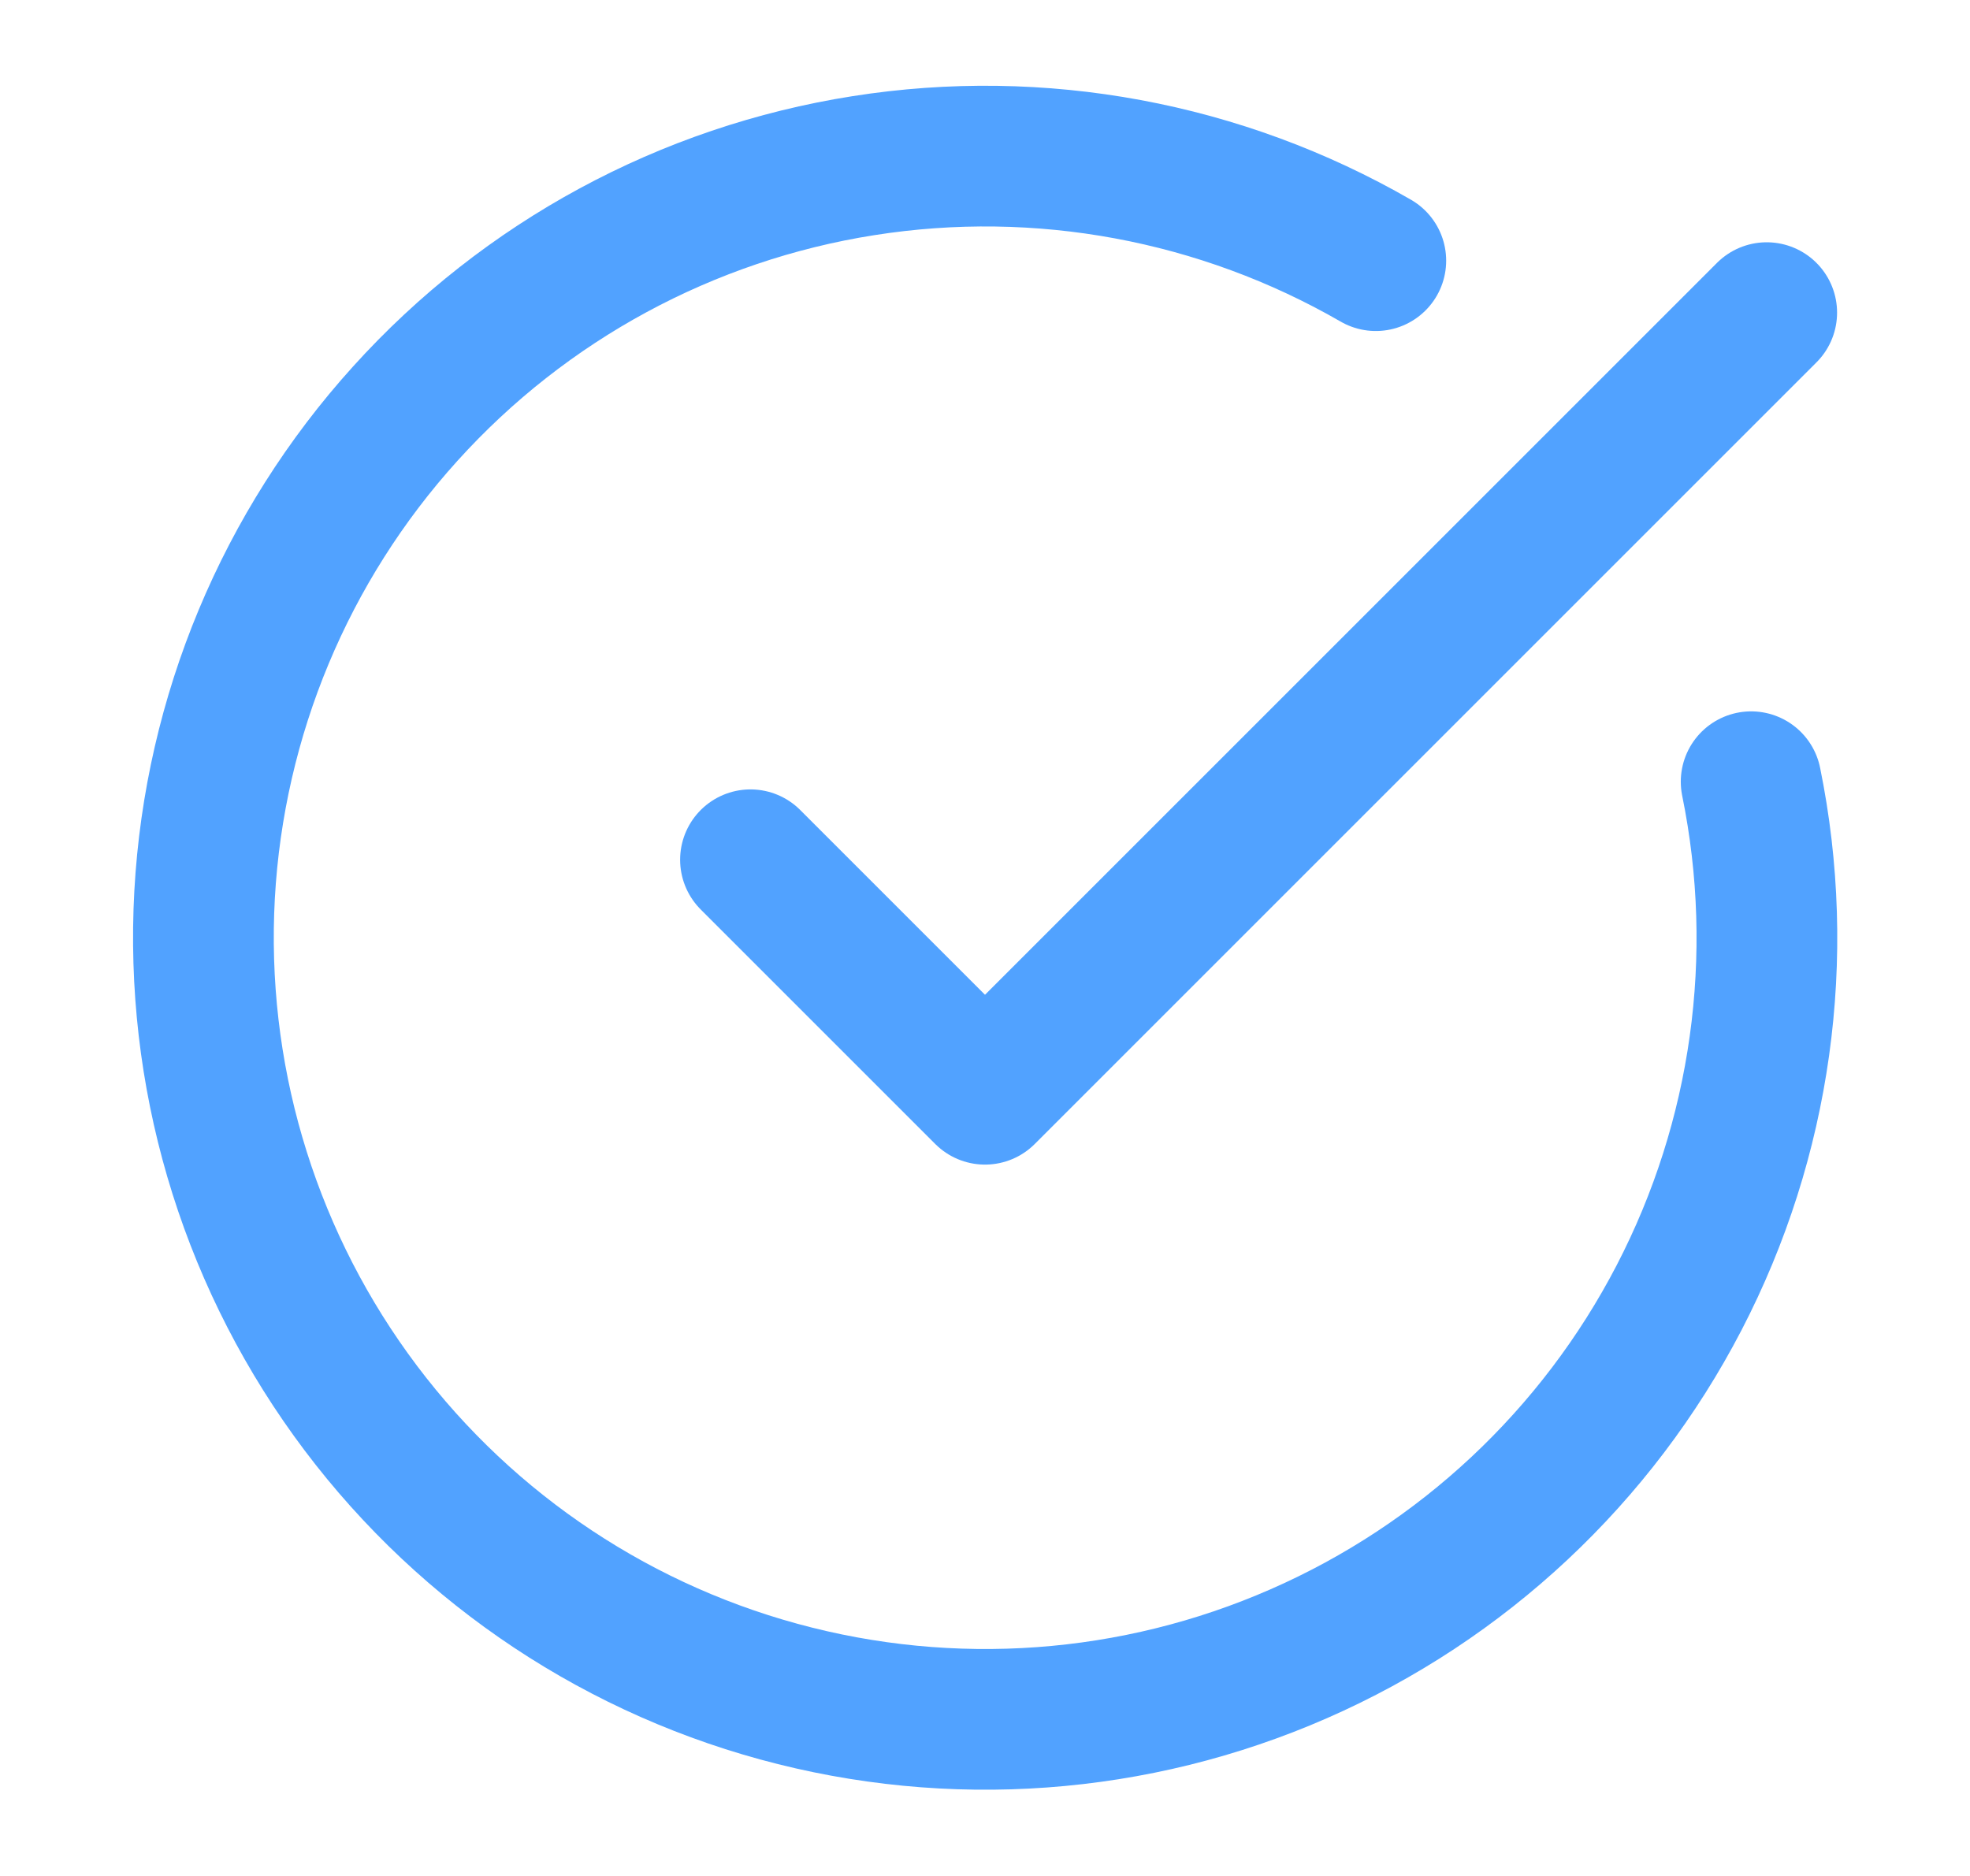 <svg width="21" height="20" viewBox="0 0 21 20" fill="none" xmlns="http://www.w3.org/2000/svg">
<path d="M18.667 8.334C19.048 10.201 18.777 12.143 17.899 13.835C17.021 15.527 15.59 16.867 13.844 17.631C12.098 18.396 10.142 18.538 8.303 18.035C6.465 17.533 4.854 16.415 3.74 14.868C2.626 13.321 2.076 11.44 2.181 9.536C2.287 7.633 3.041 5.824 4.32 4.41C5.598 2.995 7.322 2.062 9.205 1.766C11.088 1.469 13.015 1.827 14.666 2.779" stroke="#51A2FF" stroke-width="1.5" stroke-linecap="round" stroke-linejoin="round"/>
<path d="M8 9.166L10.5 11.666L18.833 3.333" stroke="#51A2FF" stroke-width="1.5" stroke-linecap="round" stroke-linejoin="round"/>
</svg>
